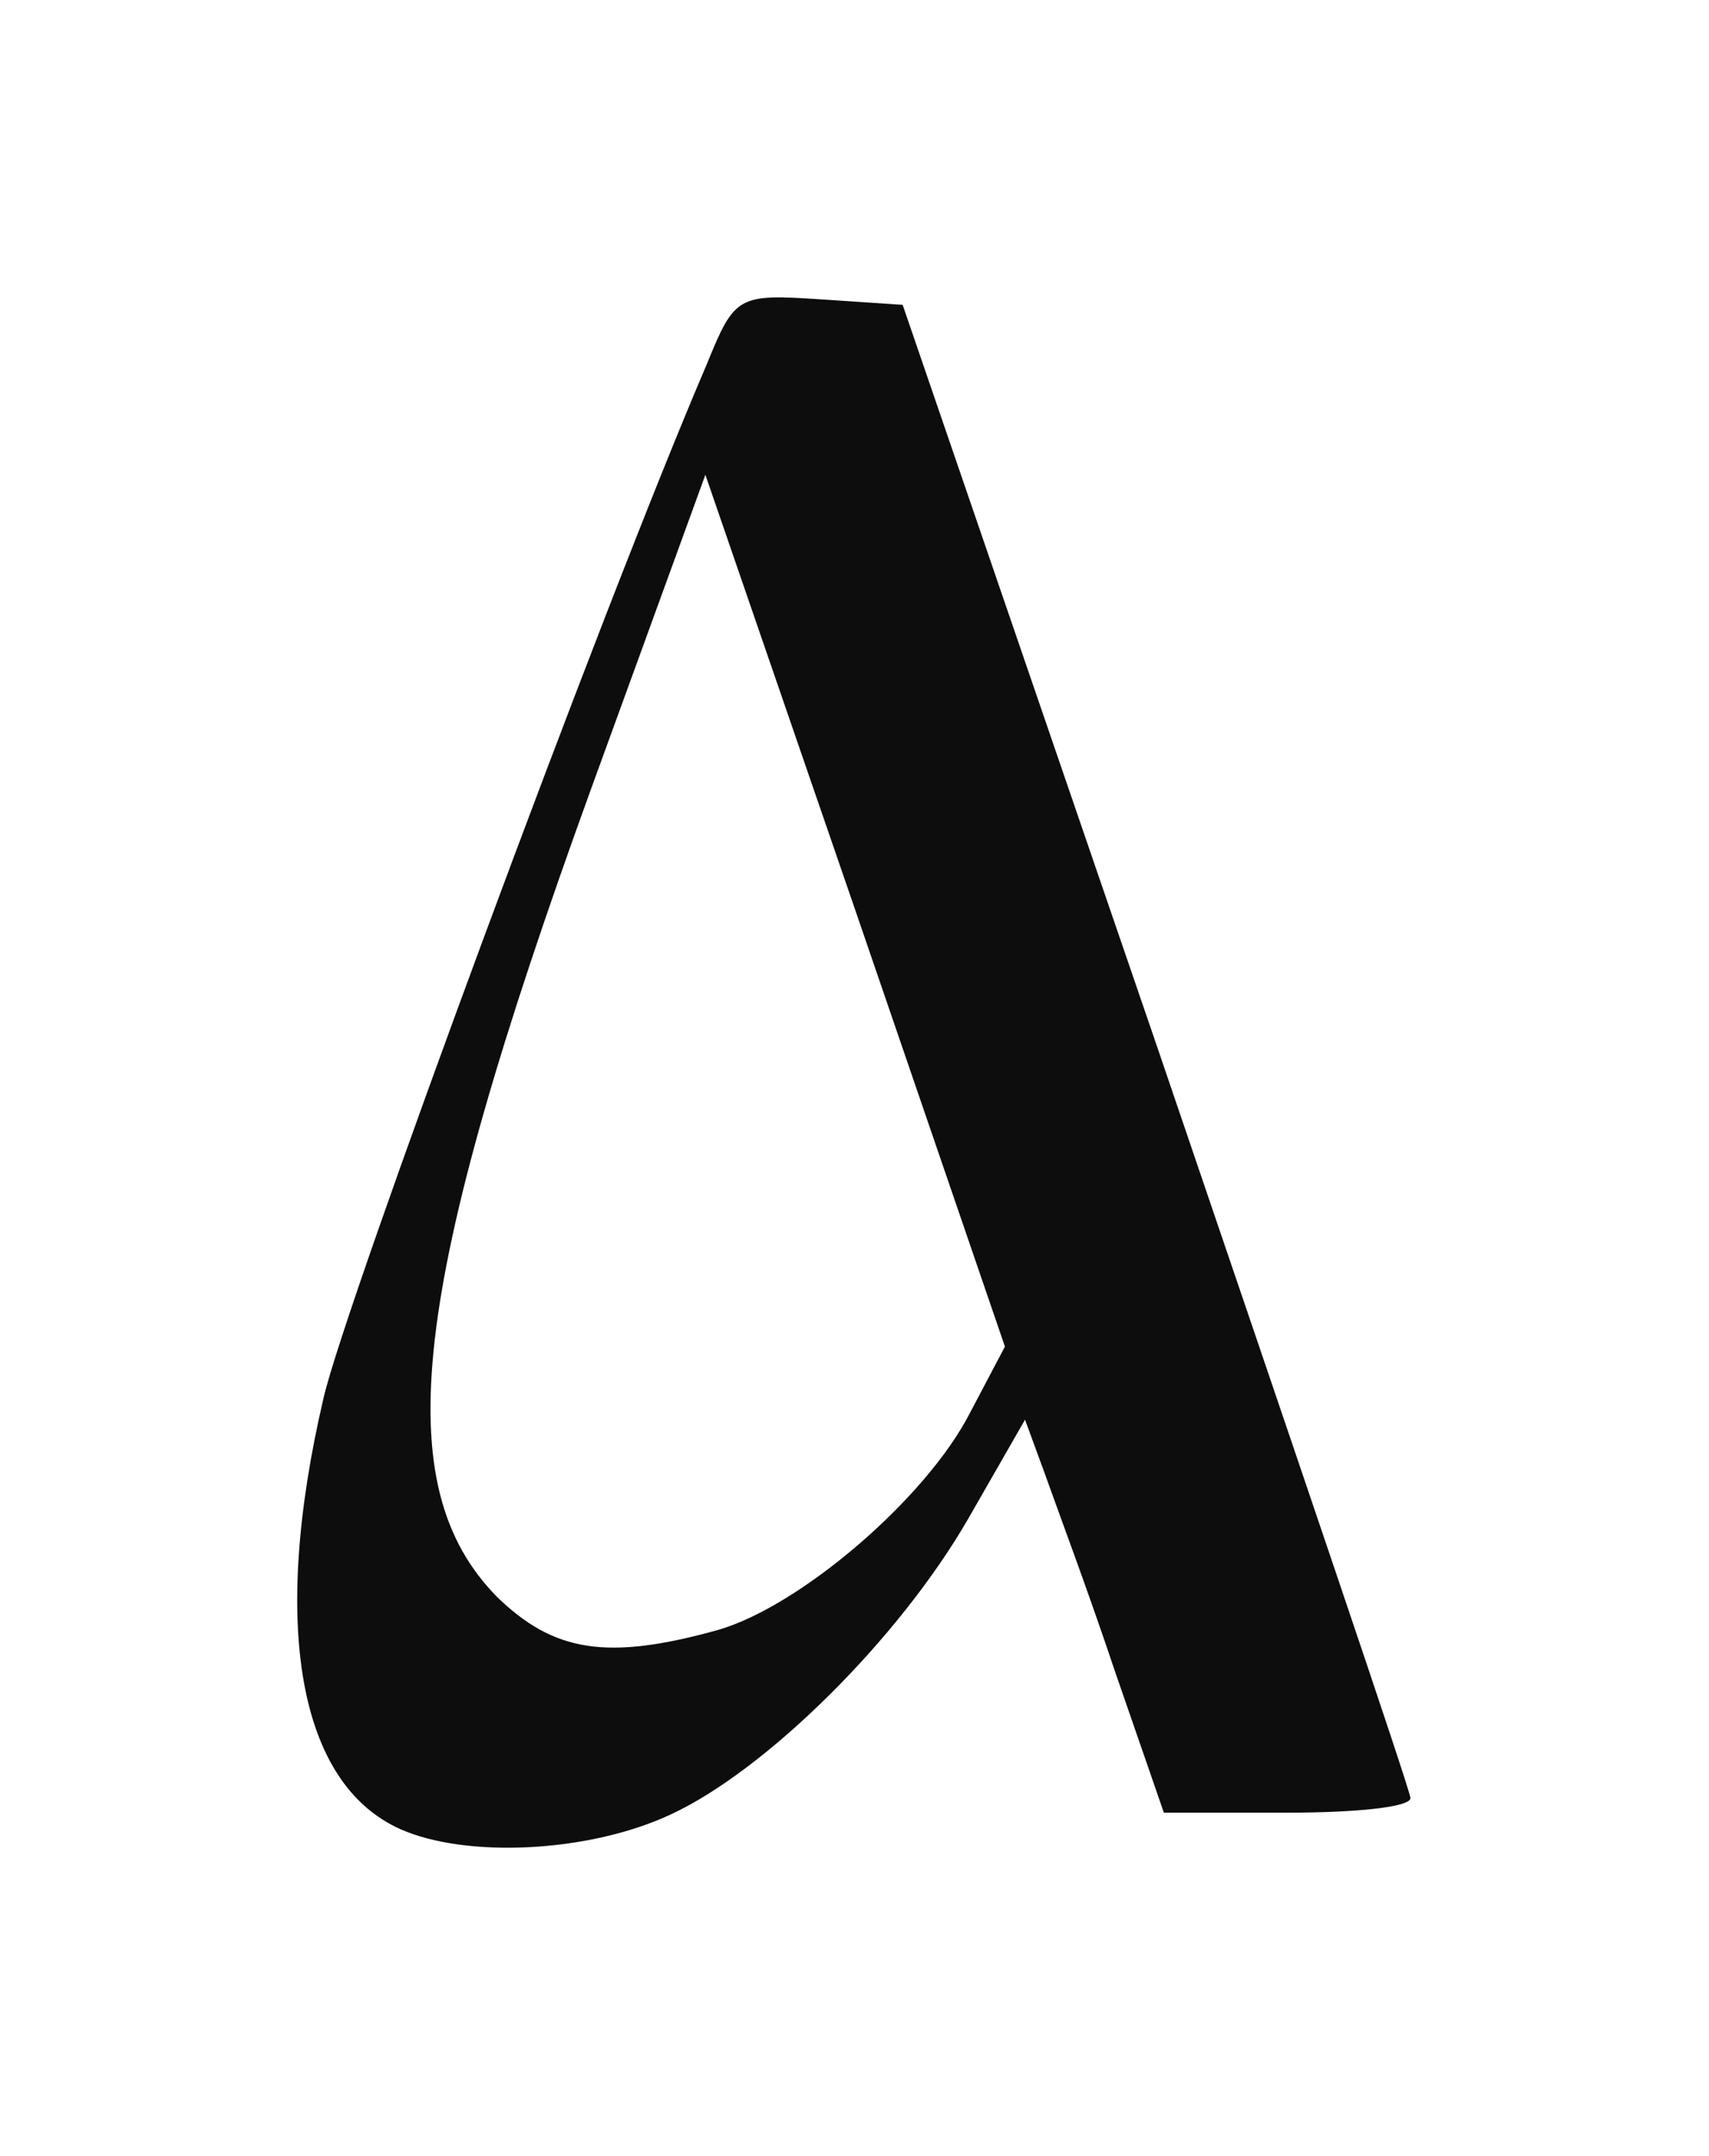 <svg xmlns="http://www.w3.org/2000/svg" width="46" height="58" fill="none"><path fill="#0D0D0D" d="M19.035 9.773C16.183 16.41 9.3 35.044 8.71 37.6c-1.426 6.097-.688 10.374 2.065 11.604 1.77.786 5.064.639 7.277-.394 2.556-1.18 6.146-4.72 8.014-7.965l1.524-2.655.541 1.475c.295.836 1.18 3.196 1.868 5.261l1.328 3.835h3.343c1.82 0 3.294-.148 3.294-.393 0-.197-3.097-9.293-6.834-20.257L24.296 8.2l-2.212-.148c-2.213-.147-2.311-.098-3.049 1.72Zm7.08 28.221c-1.18 2.311-4.572 5.212-6.785 5.851-2.999.836-4.425.59-5.949-.885-2.95-2.999-2.36-8.26 2.508-21.682l3.097-8.506 4.032 11.702 4.031 11.75-.934 1.77Z"/></svg>
